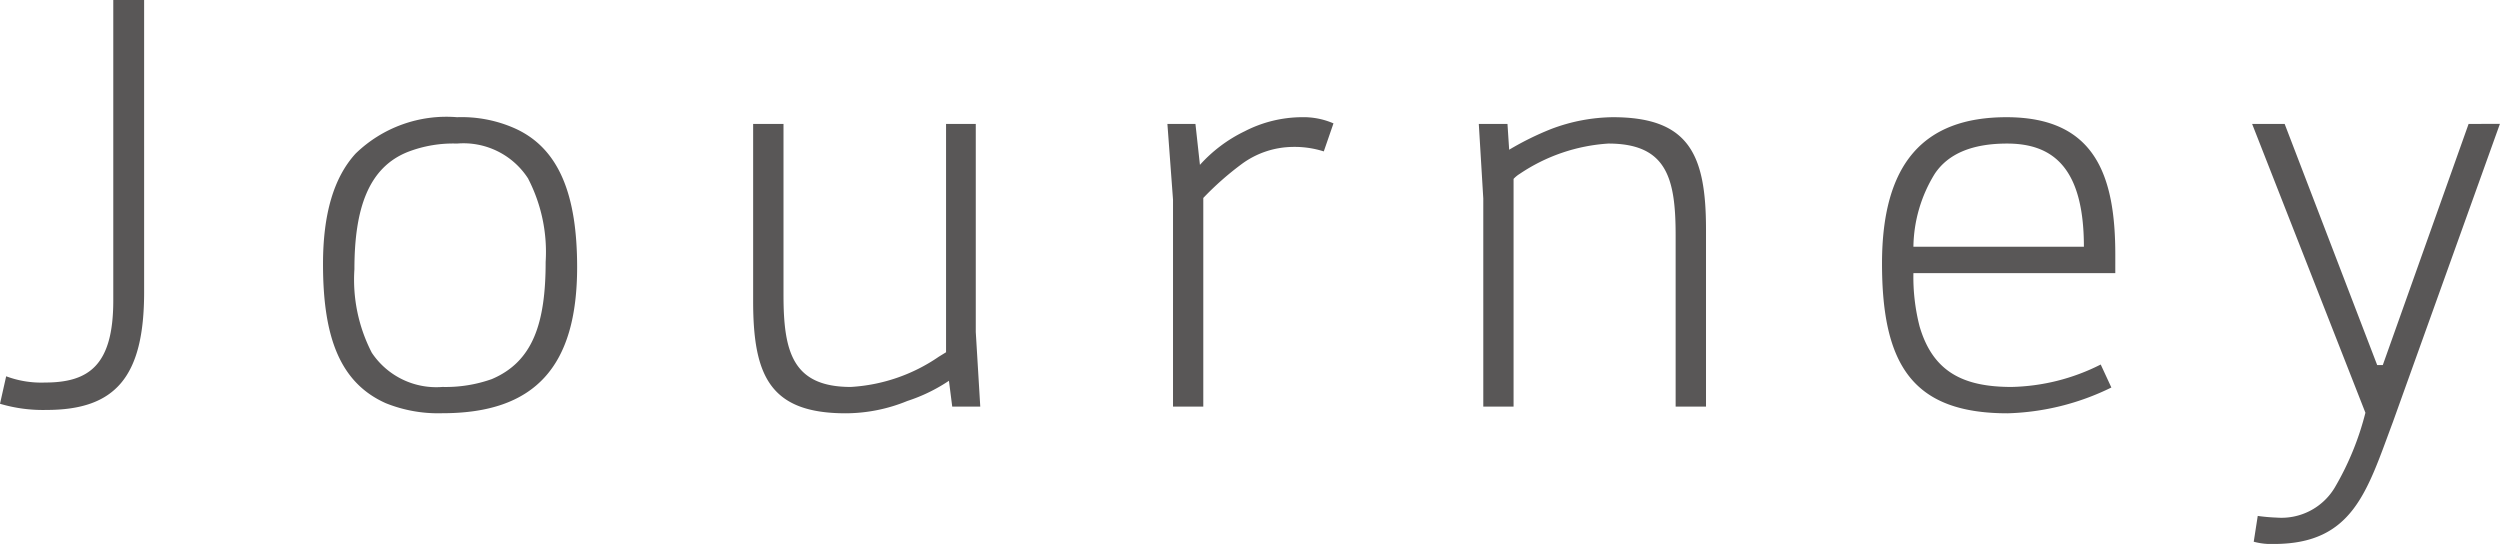 <svg xmlns="http://www.w3.org/2000/svg" width="124.824" height="27.16" viewBox="0 0 124.824 27.16"><path d="M6.076-21V-5.992C6.076-2.744,4.844-1.9,2.66-1.9A5,5,0,0,1,.728-2.212L.42-.84a7.526,7.526,0,0,0,2.324.308c3.444,0,4.872-1.652,4.872-5.88V-21Zm19.992,6.384a6.538,6.538,0,0,0-2.828-.532,6.506,6.506,0,0,0-5.068,1.82c-1.092,1.2-1.624,3.024-1.624,5.516,0,3.584.812,5.908,3.136,6.944a7,7,0,0,0,2.828.5c2.324,0,4-.588,5.1-1.792s1.624-3.024,1.624-5.516C29.232-11.172,28.392-13.608,26.068-14.616Zm.728,2.548a7.964,7.964,0,0,1,.868,4.144c0,3.08-.644,4.984-2.688,5.852a6.883,6.883,0,0,1-2.464.392,3.868,3.868,0,0,1-3.528-1.708,7.946,7.946,0,0,1-.868-4.172c0-3.024.7-5.068,2.66-5.852a6.281,6.281,0,0,1,2.464-.42A3.837,3.837,0,0,1,26.8-12.068Zm20.86-2.744v11.4l-.364.224A8.636,8.636,0,0,1,42.9-1.68c-2.912,0-3.36-1.764-3.36-4.592v-8.54H38.024v8.848c0,3.724.84,5.6,4.62,5.6a8.164,8.164,0,0,0,3.08-.616A8.373,8.373,0,0,0,47.8-1.988L47.964-.7h1.4L49.14-4.424V-14.812ZM67-14.84a3.767,3.767,0,0,0-1.6-.308,6.291,6.291,0,0,0-2.828.7,7.233,7.233,0,0,0-2.24,1.68l-.224-2.044h-1.4l.28,3.78V-.7h1.512V-11.116a14.89,14.89,0,0,1,1.9-1.68,4.368,4.368,0,0,1,2.548-.868,4.776,4.776,0,0,1,1.568.224ZM84.084-.7H85.6V-9.548c0-3.724-.84-5.6-4.648-5.6a8.932,8.932,0,0,0-3.08.588,14.653,14.653,0,0,0-2.1,1.036l-.084-1.288H74.256l.224,3.724V-.7h1.512V-12.068a1.485,1.485,0,0,1,.308-.252,8.914,8.914,0,0,1,4.424-1.512c2.94,0,3.36,1.764,3.36,4.592Zm21.952-7.588c0-3.948-1.008-6.86-5.432-6.86-4.172,0-6.216,2.352-6.216,7.308,0,5.1,1.568,7.476,6.272,7.476a12.492,12.492,0,0,0,5.18-1.288L105.308-2.8a10.3,10.3,0,0,1-4.452,1.12c-2.38,0-3.92-.728-4.592-3.024a9.909,9.909,0,0,1-.308-2.66h10.08ZM95.956-8.68a7.107,7.107,0,0,1,1.064-3.64q1.008-1.512,3.612-1.512c2.24,0,3.836,1.148,3.836,5.152Zm27.72-6.132-4.284,12.04h-.28l-4.62-12.04h-1.624l5.656,14.42a14.235,14.235,0,0,1-1.54,3.752A3.1,3.1,0,0,1,114.1,4.844a9.268,9.268,0,0,1-.952-.084l-.2,1.288a3.334,3.334,0,0,0,1.008.112c3.948,0,4.648-2.632,5.936-6.076l5.348-14.9Z" transform="translate(-0.42 21)" fill="#595757"/></svg>
